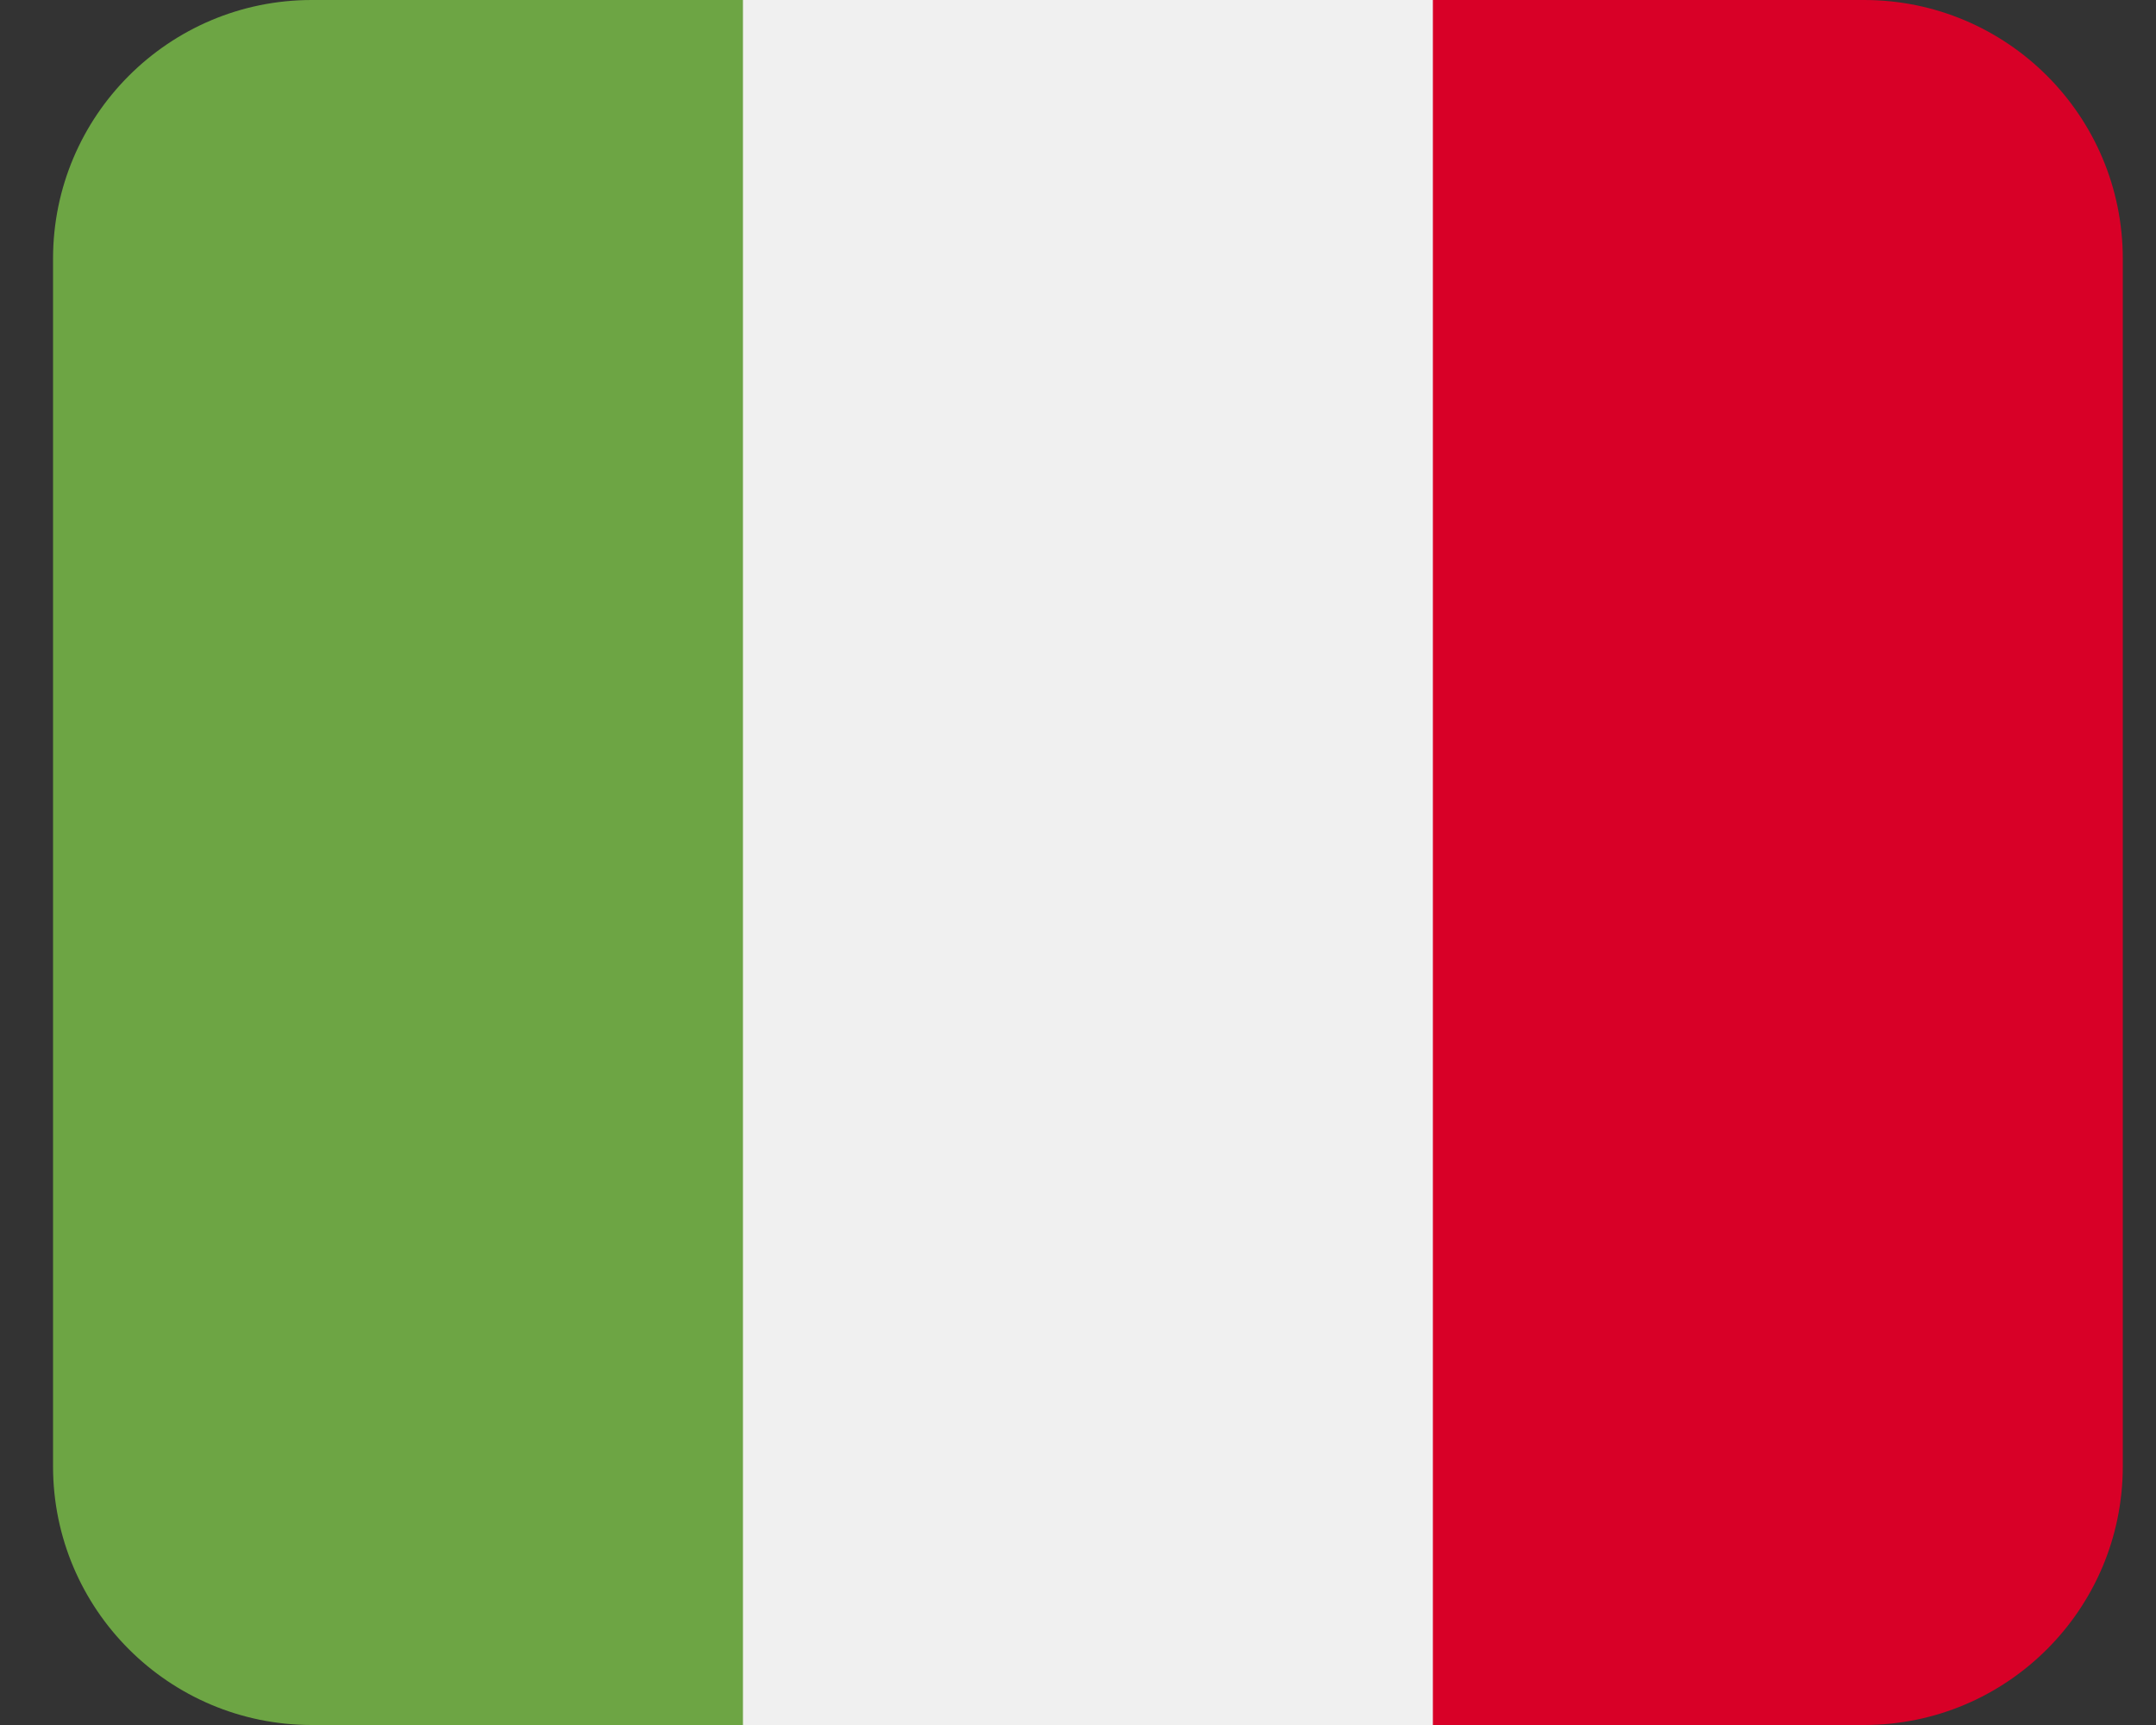 <svg viewBox="0 0 25 20" fill="none" xmlns="http://www.w3.org/2000/svg">
<rect x="0" y="0" width="25" height="20" fill="#333333" stroke="none"/>
<rect x="4.118" width="17" height="20" fill="#F0F0F0"/>
<path d="M16.615 0H21.615C23.272 0 24.615 1.343 24.615 3V17C24.615 18.657 23.272 20 21.615 20H16.615V0Z" fill="#D80027"/>
<path d="M0.615 3C0.615 1.343 1.959 0 3.615 0H8.615V20H3.615C1.959 20 0.615 18.657 0.615 17V3Z" fill="#6DA544"/>
</svg>
